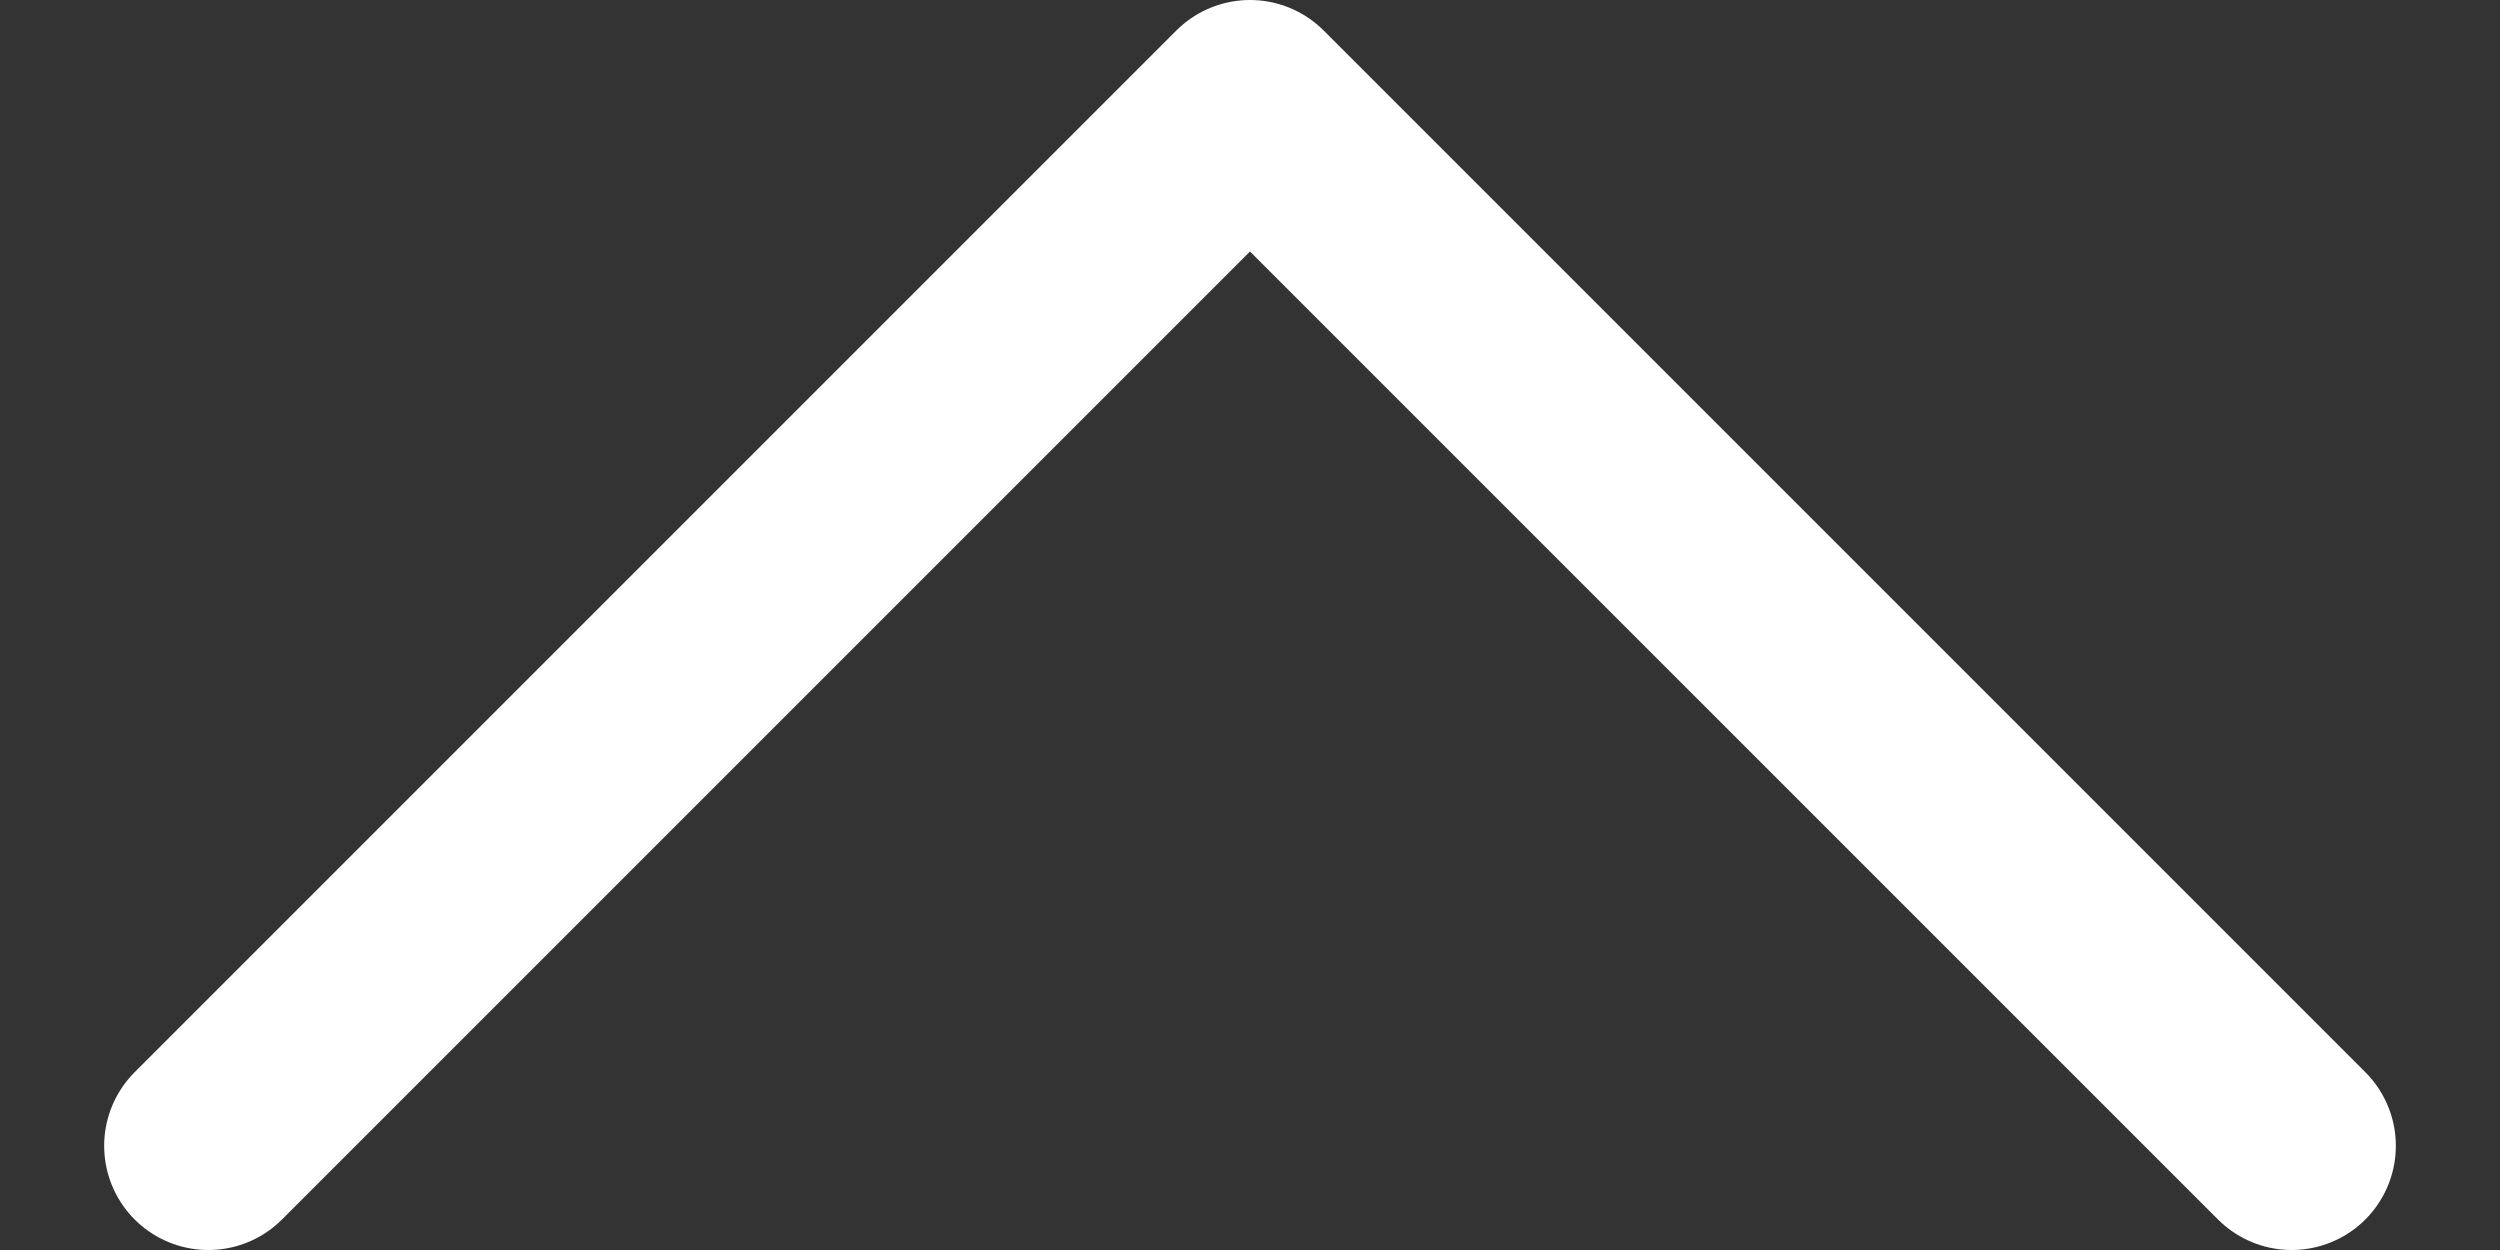 <svg width="12" height="6" viewBox="0 0 12 6" fill="none" xmlns="http://www.w3.org/2000/svg">
<rect x="0" y="0" width="12" height="6" fill="#333333" stroke="none"/>
<path d="M11 5.5L6 0.5L1 5.5" stroke="white" stroke-linecap="round" stroke-linejoin="round"/>
</svg>
